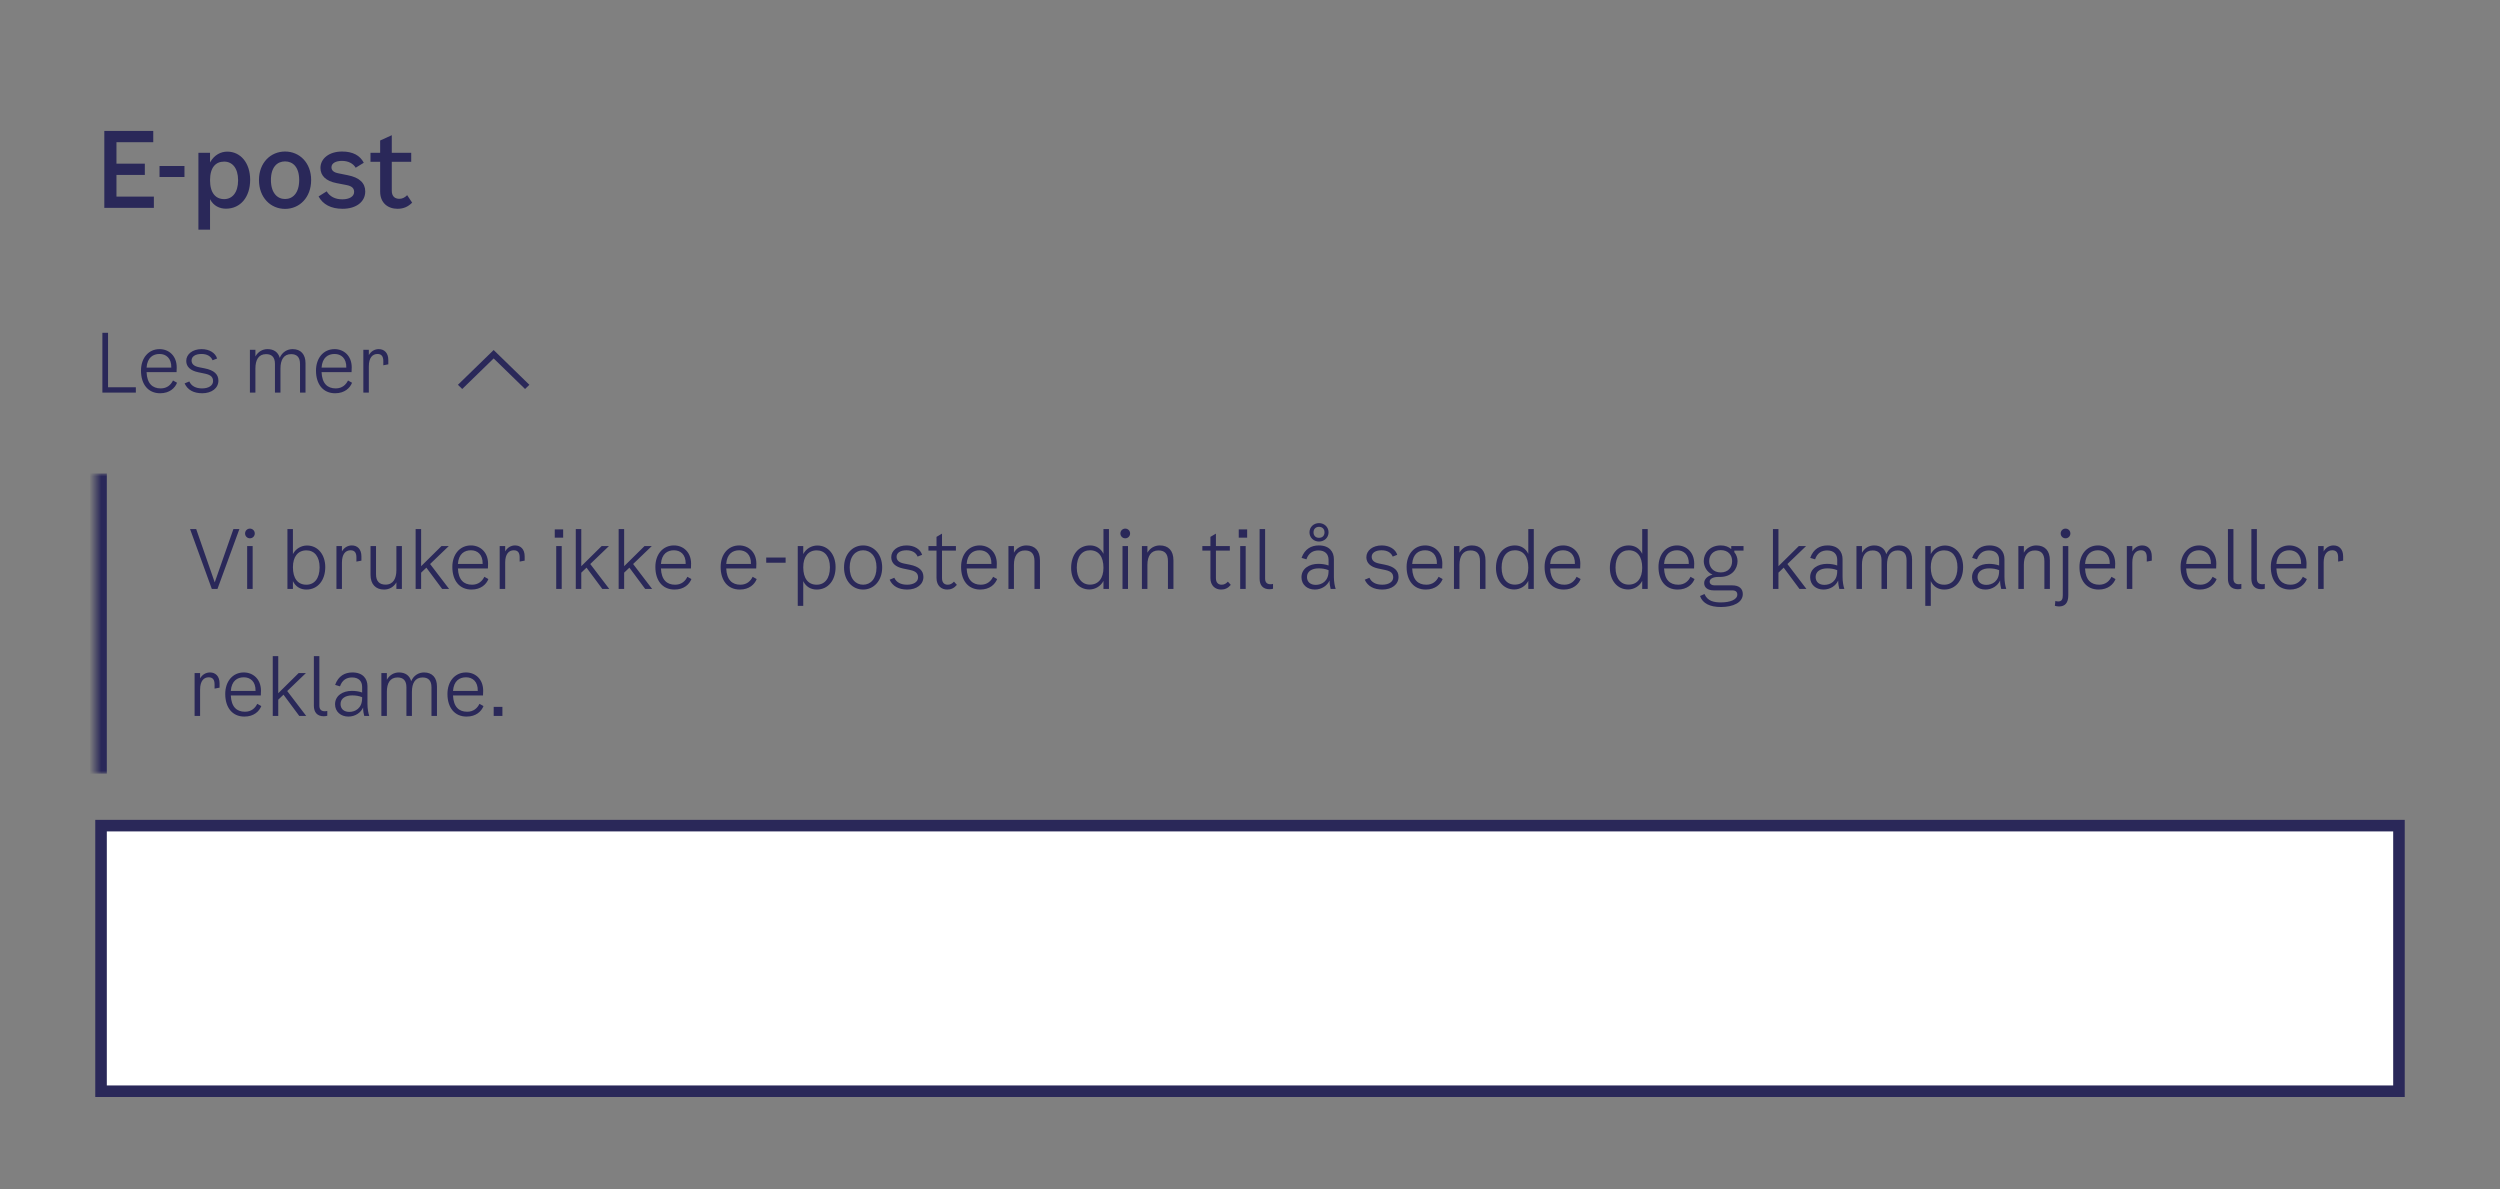 <svg width="433" height="206" viewBox="0 0 433 206" fill="none" xmlns="http://www.w3.org/2000/svg">
<rect x="0" y="0" width="433" height="206" fill="#808080" stroke="none"/>
<path d="M20.172 34.056H26.652V36H18.066V22.68H26.544V24.624H20.172V28.35H25.086V30.294H20.172V34.056ZM27.63 28.746H31.95V30.654H27.63V28.746ZM39.367 26.262C41.671 26.262 43.327 28.224 43.327 31.14C43.327 34.128 41.653 36.144 39.133 36.144C38.053 36.144 36.991 35.676 36.379 34.506V39.78H34.363V26.46H36.379V28.134C37.117 26.802 38.269 26.262 39.367 26.262ZM38.827 34.488C40.213 34.488 41.239 33.372 41.239 31.23C41.239 29.088 40.213 27.99 38.827 27.99C37.351 27.99 36.379 28.998 36.379 31.212C36.379 33.426 37.351 34.488 38.827 34.488ZM49.372 36.18C46.888 36.18 44.854 34.236 44.854 31.176C44.854 28.188 46.87 26.244 49.372 26.244C51.874 26.244 53.89 28.188 53.89 31.176C53.89 34.236 51.856 36.18 49.372 36.18ZM49.372 34.47C50.722 34.47 51.82 33.426 51.82 31.176C51.82 28.908 50.704 27.954 49.372 27.954C48.04 27.954 46.924 28.908 46.924 31.176C46.924 33.426 48.04 34.47 49.372 34.47ZM55.502 29.088C55.502 27.468 56.996 26.244 59.246 26.244C61.1 26.244 62.342 26.91 63.008 28.188L61.604 29.052C61.172 28.314 60.308 27.864 59.228 27.864C58.148 27.864 57.41 28.278 57.41 28.962C57.41 29.52 57.788 29.862 58.634 30.024L60.236 30.348C62.252 30.744 63.26 31.698 63.26 33.156C63.26 34.956 61.694 36.162 59.336 36.162C57.338 36.162 55.916 35.406 55.178 34.02L56.582 33.138C57.104 34.02 58.022 34.524 59.282 34.524C60.506 34.524 61.334 34.038 61.334 33.246C61.334 32.598 60.938 32.238 60.056 32.058L58.292 31.716C56.492 31.374 55.502 30.456 55.502 29.088ZM67.857 33.048C67.857 34.11 68.505 34.434 69.171 34.434C69.693 34.434 70.107 34.218 70.521 33.804L71.385 35.1C70.665 35.82 69.873 36.162 68.847 36.162C67.191 36.162 65.841 35.154 65.841 33.174V28.026H64.167V26.46H65.841V24.336L67.857 23.418V26.46H71.223V28.026H67.857V33.048Z" fill="#2A2859"/>
<path d="M18.712 67.076H23.528V68H17.732V57.64H18.712V67.076ZM29.963 65.9L30.663 66.292C30.313 67.188 29.389 68.112 27.737 68.112C25.651 68.112 24.419 66.558 24.419 64.192C24.419 62.022 25.707 60.468 27.639 60.468C29.235 60.468 30.607 61.616 30.607 63.632L30.579 64.458H25.385C25.469 66.432 26.407 67.272 27.835 67.272C28.955 67.272 29.613 66.628 29.963 65.9ZM27.639 61.308C26.519 61.308 25.511 61.91 25.385 63.674H29.669C29.711 62.008 28.731 61.308 27.639 61.308ZM32.256 62.512C32.256 61.336 33.362 60.468 34.916 60.468C36.26 60.468 37.296 61.112 37.604 62.092L36.82 62.4C36.526 61.686 35.84 61.308 34.888 61.308C33.852 61.308 33.18 61.742 33.18 62.428C33.18 63.044 33.586 63.422 34.468 63.604L35.448 63.8C37.072 64.122 37.828 64.822 37.828 65.928C37.828 67.216 36.68 68.112 35.028 68.112C33.53 68.112 32.48 67.524 31.976 66.404L32.788 66.068C33.138 66.852 33.908 67.272 35 67.272C36.148 67.272 36.904 66.768 36.904 66.012C36.904 65.312 36.512 64.934 35.532 64.724L34.328 64.472C32.97 64.192 32.256 63.506 32.256 62.512ZM50.676 60.468C52.09 60.468 52.916 61.364 52.916 62.904V68H51.964V63.044C51.964 61.84 51.39 61.336 50.424 61.336C49.122 61.336 48.576 62.344 48.576 63.828V68H47.624V63.044C47.624 61.84 47.05 61.336 46.084 61.336C44.782 61.336 44.236 62.344 44.236 63.828V68H43.284V60.58H44.236V61.742C44.684 60.916 45.468 60.468 46.336 60.468C47.442 60.468 48.184 61.014 48.45 61.98C48.87 61 49.724 60.468 50.676 60.468ZM60.274 65.9L60.974 66.292C60.624 67.188 59.7 68.112 58.048 68.112C55.962 68.112 54.73 66.558 54.73 64.192C54.73 62.022 56.018 60.468 57.95 60.468C59.546 60.468 60.918 61.616 60.918 63.632L60.89 64.458H55.696C55.78 66.432 56.718 67.272 58.146 67.272C59.266 67.272 59.924 66.628 60.274 65.9ZM57.95 61.308C56.83 61.308 55.822 61.91 55.696 63.674H59.98C60.022 62.008 59.042 61.308 57.95 61.308ZM65.591 60.468C66.557 60.468 67.257 61.112 67.257 62.372V63.1L66.389 63.268V62.54C66.389 61.798 66.137 61.308 65.381 61.308C64.527 61.308 63.883 61.938 63.883 63.436V68H62.931V60.58H63.883V61.504C64.275 60.804 64.933 60.468 65.591 60.468Z" fill="#2A2859"/>
<path fill-rule="evenodd" clip-rule="evenodd" d="M85.5 62.08L80.06 67.375L79.312 66.647L85.5 60.625L91.688 66.647L90.94 67.375L85.5 62.08Z" fill="#2A2859"/>
<mask id="path-4-inside-1_891_10061" fill="white">
<path d="M16.5 82H416.5V134H16.5V82Z"/>
</mask>
<path d="M16.5 134H18.5V82H16.5H14.5V134H16.5Z" fill="#2A2859" mask="url(#path-4-inside-1_891_10061)"/>
<path d="M40.424 91.64H41.46L37.666 102H36.686L32.92 91.64H33.984L37.19 100.866L40.424 91.64ZM43.285 93.236C42.824 93.236 42.446 92.872 42.446 92.396C42.446 91.92 42.824 91.556 43.285 91.556C43.748 91.556 44.126 91.92 44.126 92.396C44.126 92.872 43.748 93.236 43.285 93.236ZM42.809 102V94.58H43.761V102H42.809ZM53.171 94.482C55.061 94.482 56.335 96.064 56.335 98.22C56.335 100.502 55.047 102.112 53.059 102.112C52.023 102.112 51.183 101.594 50.735 100.656V102H49.783V91.64H50.735V95.966C51.225 95.014 52.205 94.482 53.171 94.482ZM53.059 101.272C54.445 101.272 55.355 100.208 55.355 98.262C55.355 96.386 54.445 95.322 53.073 95.322C51.589 95.322 50.735 96.428 50.735 98.248C50.735 100.18 51.575 101.272 53.059 101.272ZM60.932 94.468C61.898 94.468 62.598 95.112 62.598 96.372V97.1L61.73 97.268V96.54C61.73 95.798 61.478 95.308 60.722 95.308C59.868 95.308 59.224 95.938 59.224 97.436V102H58.272V94.58H59.224V95.504C59.616 94.804 60.274 94.468 60.932 94.468ZM68.655 94.58H69.607V102H68.655V100.866C68.207 101.664 67.423 102.112 66.513 102.112C65.057 102.112 64.175 101.174 64.175 99.564V94.58H65.127V99.48C65.127 100.698 65.743 101.258 66.779 101.258C68.095 101.258 68.655 100.208 68.655 98.752V94.58ZM76.578 102L73.848 98.318L72.938 99.186V102H71.986V91.64H72.938V98.066L76.466 94.58H77.726L74.492 97.688L77.782 102H76.578ZM83.889 99.9L84.589 100.292C84.239 101.188 83.315 102.112 81.663 102.112C79.577 102.112 78.345 100.558 78.345 98.192C78.345 96.022 79.633 94.468 81.565 94.468C83.161 94.468 84.533 95.616 84.533 97.632L84.505 98.458H79.311C79.395 100.432 80.333 101.272 81.761 101.272C82.881 101.272 83.539 100.628 83.889 99.9ZM81.565 95.308C80.445 95.308 79.437 95.91 79.311 97.674H83.595C83.637 96.008 82.657 95.308 81.565 95.308ZM89.206 94.468C90.172 94.468 90.872 95.112 90.872 96.372V97.1L90.004 97.268V96.54C90.004 95.798 89.752 95.308 88.996 95.308C88.142 95.308 87.498 95.938 87.498 97.436V102H86.546V94.58H87.498V95.504C87.89 94.804 88.548 94.468 89.206 94.468ZM96.083 91.696H97.539V93.124H96.083V91.696ZM96.335 102V94.58H97.287V102H96.335ZM104.318 102L101.588 98.318L100.678 99.186V102H99.726V91.64H100.678V98.066L104.206 94.58H105.466L102.232 97.688L105.522 102H104.318ZM111.742 102L109.012 98.318L108.102 99.186V102H107.15V91.64H108.102V98.066L111.63 94.58H112.89L109.656 97.688L112.946 102H111.742ZM119.053 99.9L119.753 100.292C119.403 101.188 118.479 102.112 116.827 102.112C114.741 102.112 113.509 100.558 113.509 98.192C113.509 96.022 114.797 94.468 116.729 94.468C118.325 94.468 119.697 95.616 119.697 97.632L119.669 98.458H114.475C114.559 100.432 115.497 101.272 116.925 101.272C118.045 101.272 118.703 100.628 119.053 99.9ZM116.729 95.308C115.609 95.308 114.601 95.91 114.475 97.674H118.759C118.801 96.008 117.821 95.308 116.729 95.308ZM130.36 99.9L131.06 100.292C130.71 101.188 129.786 102.112 128.134 102.112C126.048 102.112 124.816 100.558 124.816 98.192C124.816 96.022 126.104 94.468 128.036 94.468C129.632 94.468 131.004 95.616 131.004 97.632L130.976 98.458H125.782C125.866 100.432 126.804 101.272 128.232 101.272C129.352 101.272 130.01 100.628 130.36 99.9ZM128.036 95.308C126.916 95.308 125.908 95.91 125.782 97.674H130.066C130.108 96.008 129.128 95.308 128.036 95.308ZM132.709 96.568H136.069V97.464H132.709V96.568ZM141.559 94.482C143.449 94.482 144.723 96.064 144.723 98.22C144.723 100.502 143.435 102.112 141.447 102.112C140.411 102.112 139.571 101.594 139.123 100.656V104.94H138.171V94.58H139.123V95.966C139.613 95.014 140.593 94.482 141.559 94.482ZM141.447 101.272C142.833 101.272 143.743 100.208 143.743 98.262C143.743 96.386 142.833 95.322 141.461 95.322C139.977 95.322 139.123 96.428 139.123 98.248C139.123 100.18 139.963 101.272 141.447 101.272ZM149.489 102.112C147.655 102.112 146.185 100.6 146.185 98.276C146.185 95.98 147.641 94.468 149.489 94.468C151.337 94.468 152.793 95.98 152.793 98.276C152.793 100.6 151.323 102.112 149.489 102.112ZM149.489 101.272C150.763 101.272 151.813 100.264 151.813 98.276C151.813 96.302 150.749 95.308 149.489 95.308C148.229 95.308 147.165 96.302 147.165 98.276C147.165 100.264 148.215 101.272 149.489 101.272ZM154.363 96.512C154.363 95.336 155.469 94.468 157.023 94.468C158.367 94.468 159.403 95.112 159.711 96.092L158.927 96.4C158.633 95.686 157.947 95.308 156.995 95.308C155.959 95.308 155.287 95.742 155.287 96.428C155.287 97.044 155.693 97.422 156.575 97.604L157.555 97.8C159.179 98.122 159.935 98.822 159.935 99.928C159.935 101.216 158.787 102.112 157.135 102.112C155.637 102.112 154.587 101.524 154.083 100.404L154.895 100.068C155.245 100.852 156.015 101.272 157.107 101.272C158.255 101.272 159.011 100.768 159.011 100.012C159.011 99.312 158.619 98.934 157.639 98.724L156.435 98.472C155.077 98.192 154.363 97.506 154.363 96.512ZM163.157 100.152C163.157 101.02 163.675 101.272 164.137 101.272C164.585 101.272 164.879 101.104 165.229 100.74L165.733 101.3C165.243 101.874 164.711 102.112 164.053 102.112C163.045 102.112 162.205 101.44 162.205 100.124V95.364H160.805V94.58H162.205V92.984L163.157 92.424V94.58H165.565V95.364H163.157V100.152ZM172.004 99.9L172.704 100.292C172.354 101.188 171.43 102.112 169.778 102.112C167.692 102.112 166.46 100.558 166.46 98.192C166.46 96.022 167.748 94.468 169.68 94.468C171.276 94.468 172.648 95.616 172.648 97.632L172.62 98.458H167.426C167.51 100.432 168.448 101.272 169.876 101.272C170.996 101.272 171.654 100.628 172.004 99.9ZM169.68 95.308C168.56 95.308 167.552 95.91 167.426 97.674H171.71C171.752 96.008 170.772 95.308 169.68 95.308ZM177.769 94.468C179.253 94.468 180.121 95.378 180.121 97.044V102H179.169V97.184C179.169 95.84 178.553 95.336 177.517 95.336C176.215 95.336 175.613 96.344 175.613 97.828V102H174.661V94.58H175.613V95.728C176.061 94.916 176.873 94.468 177.769 94.468ZM191.119 91.64H192.071V102H191.119V100.614C190.629 101.566 189.649 102.098 188.683 102.098C186.793 102.098 185.519 100.516 185.519 98.36C185.519 96.078 186.807 94.468 188.795 94.468C189.831 94.468 190.671 94.986 191.119 95.924V91.64ZM188.781 101.258C190.265 101.258 191.119 100.152 191.119 98.332C191.119 96.4 190.279 95.308 188.795 95.308C187.409 95.308 186.499 96.372 186.499 98.318C186.499 100.194 187.409 101.258 188.781 101.258ZM194.893 93.236C194.431 93.236 194.053 92.872 194.053 92.396C194.053 91.92 194.431 91.556 194.893 91.556C195.355 91.556 195.733 91.92 195.733 92.396C195.733 92.872 195.355 93.236 194.893 93.236ZM194.417 102V94.58H195.369V102H194.417ZM200.888 94.468C202.372 94.468 203.24 95.378 203.24 97.044V102H202.288V97.184C202.288 95.84 201.672 95.336 200.636 95.336C199.334 95.336 198.732 96.344 198.732 97.828V102H197.78V94.58H198.732V95.728C199.18 94.916 199.992 94.468 200.888 94.468ZM210.598 100.152C210.598 101.02 211.116 101.272 211.578 101.272C212.026 101.272 212.32 101.104 212.67 100.74L213.174 101.3C212.684 101.874 212.152 102.112 211.494 102.112C210.486 102.112 209.646 101.44 209.646 100.124V95.364H208.246V94.58H209.646V92.984L210.598 92.424V94.58H213.006V95.364H210.598V100.152ZM214.55 91.696H216.006V93.124H214.55V91.696ZM214.802 102V94.58H215.754V102H214.802ZM220.489 101.972C220.265 102.028 220.083 102.056 219.873 102.056C218.711 102.056 218.165 101.328 218.165 100.236V91.64H219.117V100.236C219.117 100.866 219.453 101.188 220.041 101.188C220.195 101.188 220.349 101.174 220.489 101.132V101.972ZM228.454 93.796C227.544 93.796 226.802 93.124 226.802 92.2C226.802 91.276 227.544 90.604 228.454 90.604C229.364 90.604 230.106 91.276 230.106 92.2C230.106 93.124 229.364 93.796 228.454 93.796ZM228.454 91.248C227.922 91.248 227.502 91.584 227.502 92.2C227.502 92.83 227.922 93.152 228.454 93.152C228.986 93.152 229.406 92.83 229.406 92.2C229.406 91.584 228.986 91.248 228.454 91.248ZM231.338 102H230.47C230.358 101.594 230.274 101.104 230.274 100.544C229.896 101.412 228.93 102.112 227.726 102.112C226.41 102.112 225.416 101.258 225.416 99.984C225.416 98.458 226.788 97.66 228.314 97.66C228.916 97.66 229.504 97.73 230.106 97.94V96.96C230.106 95.994 229.518 95.336 228.37 95.336C227.446 95.336 226.662 95.742 226.27 96.876L225.43 96.624C225.99 95.056 227.124 94.468 228.426 94.468C230.26 94.468 231.03 95.574 231.03 96.848V99.9C231.03 100.74 231.17 101.496 231.338 102ZM230.106 98.92V98.752C229.532 98.514 228.944 98.444 228.37 98.444C227.25 98.444 226.368 98.948 226.368 99.928C226.368 100.824 226.998 101.3 227.894 101.3C228.86 101.3 230.106 100.726 230.106 98.92ZM236.654 96.512C236.654 95.336 237.76 94.468 239.314 94.468C240.658 94.468 241.694 95.112 242.002 96.092L241.218 96.4C240.924 95.686 240.238 95.308 239.286 95.308C238.25 95.308 237.578 95.742 237.578 96.428C237.578 97.044 237.984 97.422 238.866 97.604L239.846 97.8C241.47 98.122 242.226 98.822 242.226 99.928C242.226 101.216 241.078 102.112 239.426 102.112C237.928 102.112 236.878 101.524 236.374 100.404L237.186 100.068C237.536 100.852 238.306 101.272 239.398 101.272C240.546 101.272 241.302 100.768 241.302 100.012C241.302 99.312 240.91 98.934 239.93 98.724L238.726 98.472C237.368 98.192 236.654 97.506 236.654 96.512ZM249.168 99.9L249.868 100.292C249.518 101.188 248.594 102.112 246.942 102.112C244.856 102.112 243.624 100.558 243.624 98.192C243.624 96.022 244.912 94.468 246.844 94.468C248.44 94.468 249.812 95.616 249.812 97.632L249.784 98.458H244.59C244.674 100.432 245.612 101.272 247.04 101.272C248.16 101.272 248.818 100.628 249.168 99.9ZM246.844 95.308C245.724 95.308 244.716 95.91 244.59 97.674H248.874C248.916 96.008 247.936 95.308 246.844 95.308ZM254.933 94.468C256.417 94.468 257.285 95.378 257.285 97.044V102H256.333V97.184C256.333 95.84 255.717 95.336 254.681 95.336C253.379 95.336 252.777 96.344 252.777 97.828V102H251.825V94.58H252.777V95.728C253.225 94.916 254.037 94.468 254.933 94.468ZM264.701 91.64H265.653V102H264.701V100.614C264.211 101.566 263.231 102.098 262.265 102.098C260.375 102.098 259.101 100.516 259.101 98.36C259.101 96.078 260.389 94.468 262.377 94.468C263.413 94.468 264.253 94.986 264.701 95.924V91.64ZM262.363 101.258C263.847 101.258 264.701 100.152 264.701 98.332C264.701 96.4 263.861 95.308 262.377 95.308C260.991 95.308 260.081 96.372 260.081 98.318C260.081 100.194 260.991 101.258 262.363 101.258ZM273.067 99.9L273.767 100.292C273.417 101.188 272.493 102.112 270.841 102.112C268.755 102.112 267.523 100.558 267.523 98.192C267.523 96.022 268.811 94.468 270.743 94.468C272.339 94.468 273.711 95.616 273.711 97.632L273.683 98.458H268.489C268.573 100.432 269.511 101.272 270.939 101.272C272.059 101.272 272.717 100.628 273.067 99.9ZM270.743 95.308C269.623 95.308 268.615 95.91 268.489 97.674H272.773C272.815 96.008 271.835 95.308 270.743 95.308ZM284.43 91.64H285.382V102H284.43V100.614C283.94 101.566 282.96 102.098 281.994 102.098C280.104 102.098 278.83 100.516 278.83 98.36C278.83 96.078 280.118 94.468 282.106 94.468C283.142 94.468 283.982 94.986 284.43 95.924V91.64ZM282.092 101.258C283.576 101.258 284.43 100.152 284.43 98.332C284.43 96.4 283.59 95.308 282.106 95.308C280.72 95.308 279.81 96.372 279.81 98.318C279.81 100.194 280.72 101.258 282.092 101.258ZM292.795 99.9L293.495 100.292C293.145 101.188 292.221 102.112 290.569 102.112C288.483 102.112 287.251 100.558 287.251 98.192C287.251 96.022 288.539 94.468 290.471 94.468C292.067 94.468 293.439 95.616 293.439 97.632L293.411 98.458H288.217C288.301 100.432 289.239 101.272 290.667 101.272C291.787 101.272 292.445 100.628 292.795 99.9ZM290.471 95.308C289.351 95.308 288.343 95.91 288.217 97.674H292.501C292.543 96.008 291.563 95.308 290.471 95.308ZM301.979 95.364H300.383V95.63C300.747 96.078 300.943 96.638 300.943 97.184C300.943 98.542 299.963 99.928 297.877 99.928H297.555C296.715 99.928 296.113 100.25 296.113 100.74C296.113 101.118 296.407 101.384 297.023 101.384H300.033C301.237 101.384 301.853 101.972 301.853 102.896C301.853 104.366 300.159 105.136 298.073 105.136C296.197 105.136 294.895 104.534 294.447 103.232L295.217 102.882C295.735 104.1 296.827 104.338 298.073 104.338C299.613 104.338 300.901 103.876 300.901 102.98C300.901 102.56 300.677 102.252 300.005 102.252H296.813C295.777 102.252 295.161 101.762 295.161 100.992C295.161 100.334 295.707 99.76 296.617 99.522C295.637 99.13 295.091 98.094 295.091 97.184C295.091 95.854 296.085 94.468 298.045 94.468C298.815 94.468 299.403 94.72 299.851 95.098V94.58H301.979V95.364ZM298.031 99.144C299.347 99.144 300.005 98.234 300.005 97.184C300.005 96.148 299.347 95.28 298.031 95.28C296.701 95.28 296.029 96.162 296.029 97.184C296.029 98.22 296.701 99.144 298.031 99.144ZM311.666 102L308.936 98.318L308.026 99.186V102H307.074V91.64H308.026V98.066L311.554 94.58H312.814L309.58 97.688L312.87 102H311.666ZM319.439 102H318.571C318.459 101.594 318.375 101.104 318.375 100.544C317.997 101.412 317.031 102.112 315.827 102.112C314.511 102.112 313.517 101.258 313.517 99.984C313.517 98.458 314.889 97.66 316.415 97.66C317.017 97.66 317.605 97.73 318.207 97.94V96.96C318.207 95.994 317.619 95.336 316.471 95.336C315.547 95.336 314.763 95.742 314.371 96.876L313.531 96.624C314.091 95.056 315.225 94.468 316.527 94.468C318.361 94.468 319.131 95.574 319.131 96.848V99.9C319.131 100.74 319.271 101.496 319.439 102ZM318.207 98.92V98.752C317.633 98.514 317.045 98.444 316.471 98.444C315.351 98.444 314.469 98.948 314.469 99.928C314.469 100.824 315.099 101.3 315.995 101.3C316.961 101.3 318.207 100.726 318.207 98.92ZM328.93 94.468C330.344 94.468 331.17 95.364 331.17 96.904V102H330.218V97.044C330.218 95.84 329.644 95.336 328.678 95.336C327.376 95.336 326.83 96.344 326.83 97.828V102H325.878V97.044C325.878 95.84 325.304 95.336 324.338 95.336C323.036 95.336 322.49 96.344 322.49 97.828V102H321.538V94.58H322.49V95.742C322.938 94.916 323.722 94.468 324.59 94.468C325.696 94.468 326.438 95.014 326.704 95.98C327.124 95 327.978 94.468 328.93 94.468ZM336.848 94.482C338.738 94.482 340.012 96.064 340.012 98.22C340.012 100.502 338.724 102.112 336.736 102.112C335.7 102.112 334.86 101.594 334.412 100.656V104.94H333.46V94.58H334.412V95.966C334.902 95.014 335.882 94.482 336.848 94.482ZM336.736 101.272C338.122 101.272 339.032 100.208 339.032 98.262C339.032 96.386 338.122 95.322 336.75 95.322C335.266 95.322 334.412 96.428 334.412 98.248C334.412 100.18 335.252 101.272 336.736 101.272ZM347.48 102H346.612C346.5 101.594 346.416 101.104 346.416 100.544C346.038 101.412 345.072 102.112 343.868 102.112C342.552 102.112 341.558 101.258 341.558 99.984C341.558 98.458 342.93 97.66 344.456 97.66C345.058 97.66 345.646 97.73 346.248 97.94V96.96C346.248 95.994 345.66 95.336 344.512 95.336C343.588 95.336 342.804 95.742 342.412 96.876L341.572 96.624C342.132 95.056 343.266 94.468 344.568 94.468C346.402 94.468 347.172 95.574 347.172 96.848V99.9C347.172 100.74 347.312 101.496 347.48 102ZM346.248 98.92V98.752C345.674 98.514 345.086 98.444 344.512 98.444C343.392 98.444 342.51 98.948 342.51 99.928C342.51 100.824 343.14 101.3 344.036 101.3C345.002 101.3 346.248 100.726 346.248 98.92ZM352.687 94.468C354.171 94.468 355.039 95.378 355.039 97.044V102H354.087V97.184C354.087 95.84 353.471 95.336 352.435 95.336C351.133 95.336 350.531 96.344 350.531 97.828V102H349.579V94.58H350.531V95.728C350.979 94.916 351.791 94.468 352.687 94.468ZM357.751 93.236C357.289 93.236 356.911 92.872 356.911 92.396C356.911 91.92 357.289 91.556 357.751 91.556C358.213 91.556 358.591 91.92 358.591 92.396C358.591 92.872 358.213 93.236 357.751 93.236ZM356.631 105.038C356.379 105.038 356.141 104.996 355.903 104.926L355.987 104.086C356.183 104.156 356.365 104.17 356.491 104.17C357.149 104.17 357.275 103.722 357.275 103.078V94.58H358.227V103.134C358.227 104.394 357.681 105.038 356.631 105.038ZM365.708 99.9L366.408 100.292C366.058 101.188 365.134 102.112 363.482 102.112C361.396 102.112 360.164 100.558 360.164 98.192C360.164 96.022 361.452 94.468 363.384 94.468C364.98 94.468 366.352 95.616 366.352 97.632L366.324 98.458H361.13C361.214 100.432 362.152 101.272 363.58 101.272C364.7 101.272 365.358 100.628 365.708 99.9ZM363.384 95.308C362.264 95.308 361.256 95.91 361.13 97.674H365.414C365.456 96.008 364.476 95.308 363.384 95.308ZM371.024 94.468C371.99 94.468 372.69 95.112 372.69 96.372V97.1L371.822 97.268V96.54C371.822 95.798 371.57 95.308 370.814 95.308C369.96 95.308 369.316 95.938 369.316 97.436V102H368.364V94.58H369.316V95.504C369.708 94.804 370.366 94.468 371.024 94.468ZM383.221 99.9L383.921 100.292C383.571 101.188 382.647 102.112 380.995 102.112C378.909 102.112 377.677 100.558 377.677 98.192C377.677 96.022 378.965 94.468 380.897 94.468C382.493 94.468 383.865 95.616 383.865 97.632L383.837 98.458H378.643C378.727 100.432 379.665 101.272 381.093 101.272C382.213 101.272 382.871 100.628 383.221 99.9ZM380.897 95.308C379.777 95.308 378.769 95.91 378.643 97.674H382.927C382.969 96.008 381.989 95.308 380.897 95.308ZM388.202 101.972C387.978 102.028 387.796 102.056 387.586 102.056C386.424 102.056 385.878 101.328 385.878 100.236V91.64H386.83V100.236C386.83 100.866 387.166 101.188 387.754 101.188C387.908 101.188 388.062 101.174 388.202 101.132V101.972ZM392.262 101.972C392.038 102.028 391.856 102.056 391.646 102.056C390.484 102.056 389.938 101.328 389.938 100.236V91.64H390.89V100.236C390.89 100.866 391.226 101.188 391.814 101.188C391.968 101.188 392.122 101.174 392.262 101.132V101.972ZM398.848 99.9L399.548 100.292C399.198 101.188 398.274 102.112 396.622 102.112C394.536 102.112 393.304 100.558 393.304 98.192C393.304 96.022 394.592 94.468 396.524 94.468C398.12 94.468 399.492 95.616 399.492 97.632L399.464 98.458H394.27C394.354 100.432 395.292 101.272 396.72 101.272C397.84 101.272 398.498 100.628 398.848 99.9ZM396.524 95.308C395.404 95.308 394.396 95.91 394.27 97.674H398.554C398.596 96.008 397.616 95.308 396.524 95.308ZM404.165 94.468C405.131 94.468 405.831 95.112 405.831 96.372V97.1L404.963 97.268V96.54C404.963 95.798 404.711 95.308 403.955 95.308C403.101 95.308 402.457 95.938 402.457 97.436V102H401.505V94.58H402.457V95.504C402.849 94.804 403.507 94.468 404.165 94.468ZM36.364 116.468C37.33 116.468 38.03 117.112 38.03 118.372V119.1L37.162 119.268V118.54C37.162 117.798 36.91 117.308 36.154 117.308C35.3 117.308 34.656 117.938 34.656 119.436V124H33.704V116.58H34.656V117.504C35.048 116.804 35.706 116.468 36.364 116.468ZM44.555 121.9L45.255 122.292C44.905 123.188 43.981 124.112 42.329 124.112C40.243 124.112 39.011 122.558 39.011 120.192C39.011 118.022 40.299 116.468 42.231 116.468C43.827 116.468 45.199 117.616 45.199 119.632L45.171 120.458H39.977C40.061 122.432 40.999 123.272 42.427 123.272C43.547 123.272 44.205 122.628 44.555 121.9ZM42.231 117.308C41.111 117.308 40.103 117.91 39.977 119.674H44.261C44.303 118.008 43.323 117.308 42.231 117.308ZM51.832 124L49.102 120.318L48.192 121.186V124H47.24V113.64H48.192V120.066L51.72 116.58H52.98L49.746 119.688L53.036 124H51.832ZM56.686 123.972C56.462 124.028 56.28 124.056 56.07 124.056C54.908 124.056 54.362 123.328 54.362 122.236V113.64H55.314V122.236C55.314 122.866 55.65 123.188 56.238 123.188C56.392 123.188 56.546 123.174 56.686 123.132V123.972ZM63.953 124H63.085C62.973 123.594 62.889 123.104 62.889 122.544C62.511 123.412 61.545 124.112 60.341 124.112C59.025 124.112 58.031 123.258 58.031 121.984C58.031 120.458 59.403 119.66 60.929 119.66C61.531 119.66 62.119 119.73 62.721 119.94V118.96C62.721 117.994 62.133 117.336 60.985 117.336C60.061 117.336 59.277 117.742 58.885 118.876L58.045 118.624C58.605 117.056 59.739 116.468 61.041 116.468C62.875 116.468 63.645 117.574 63.645 118.848V121.9C63.645 122.74 63.785 123.496 63.953 124ZM62.721 120.92V120.752C62.147 120.514 61.559 120.444 60.985 120.444C59.865 120.444 58.983 120.948 58.983 121.928C58.983 122.824 59.613 123.3 60.509 123.3C61.475 123.3 62.721 122.726 62.721 120.92ZM73.444 116.468C74.858 116.468 75.684 117.364 75.684 118.904V124H74.732V119.044C74.732 117.84 74.158 117.336 73.192 117.336C71.89 117.336 71.344 118.344 71.344 119.828V124H70.392V119.044C70.392 117.84 69.818 117.336 68.852 117.336C67.55 117.336 67.004 118.344 67.004 119.828V124H66.052V116.58H67.004V117.742C67.452 116.916 68.236 116.468 69.104 116.468C70.21 116.468 70.952 117.014 71.218 117.98C71.638 117 72.492 116.468 73.444 116.468ZM83.041 121.9L83.742 122.292C83.391 123.188 82.468 124.112 80.816 124.112C78.73 124.112 77.498 122.558 77.498 120.192C77.498 118.022 78.785 116.468 80.718 116.468C82.314 116.468 83.686 117.616 83.686 119.632L83.657 120.458H78.463C78.547 122.432 79.486 123.272 80.913 123.272C82.034 123.272 82.692 122.628 83.041 121.9ZM80.718 117.308C79.597 117.308 78.59 117.91 78.463 119.674H82.748C82.79 118.008 81.809 117.308 80.718 117.308ZM85.505 122.432H87.017V124H85.505V122.432Z" fill="#2A2859"/>
<rect x="17.5" y="143" width="398" height="46" fill="white"/>
<rect x="17.5" y="143" width="398" height="46" stroke="#2A2859" stroke-width="2"/>
</svg>
